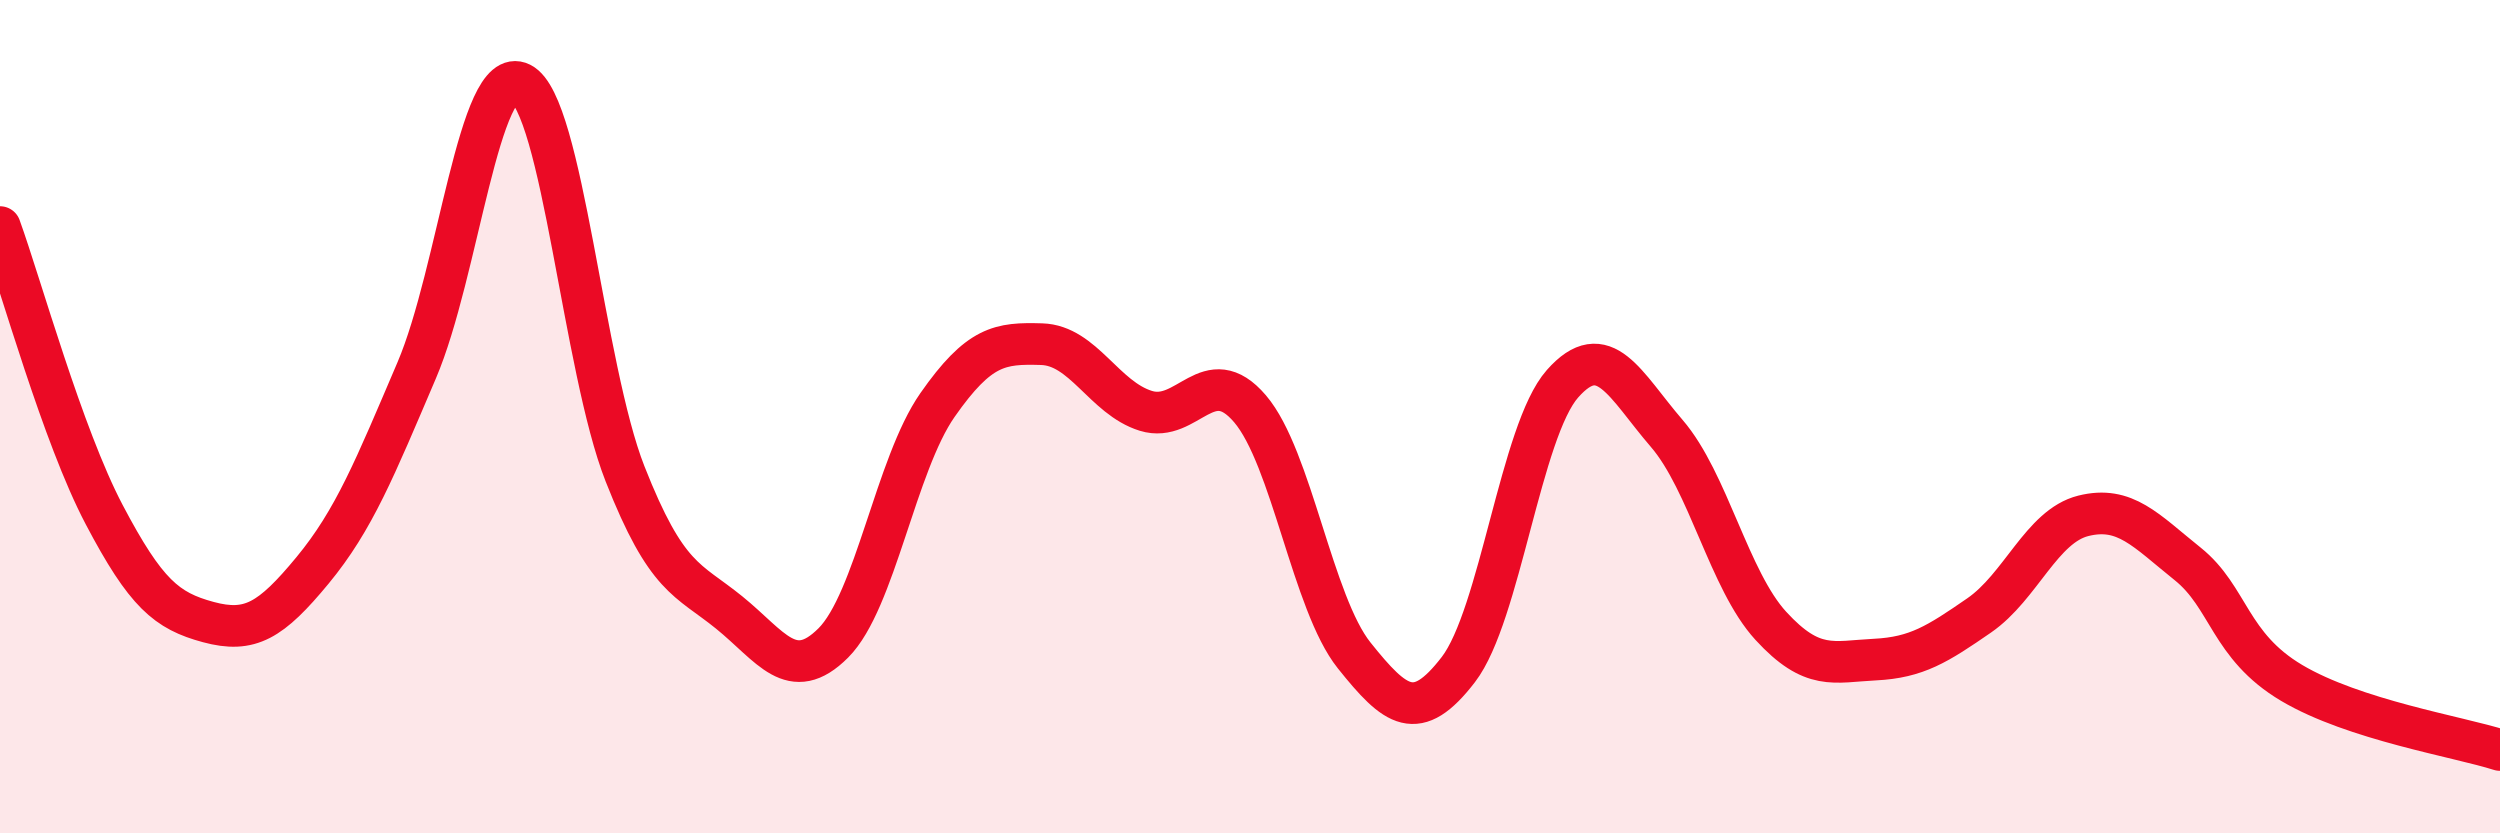 
    <svg width="60" height="20" viewBox="0 0 60 20" xmlns="http://www.w3.org/2000/svg">
      <path
        d="M 0,5.45 C 0.5,6.83 1.5,10.45 2.5,12.35 C 3.5,14.25 4,14.66 5,14.93 C 6,15.2 6.5,14.9 7.5,13.69 C 8.5,12.48 9,11.23 10,8.89 C 11,6.55 11.5,1.5 12.5,2 C 13.5,2.5 14,8.83 15,11.37 C 16,13.91 16.5,13.89 17.5,14.7 C 18.5,15.51 19,16.43 20,15.43 C 21,14.43 21.5,11.15 22.5,9.72 C 23.5,8.29 24,8.23 25,8.26 C 26,8.29 26.5,9.55 27.5,9.86 C 28.5,10.17 29,8.64 30,9.81 C 31,10.98 31.5,14.48 32.5,15.73 C 33.5,16.98 34,17.37 35,16.07 C 36,14.77 36.5,10.34 37.5,9.21 C 38.5,8.08 39,9.24 40,10.4 C 41,11.56 41.5,13.93 42.5,15.02 C 43.5,16.11 44,15.88 45,15.83 C 46,15.78 46.5,15.46 47.5,14.77 C 48.5,14.08 49,12.63 50,12.38 C 51,12.13 51.5,12.73 52.5,13.53 C 53.5,14.33 53.5,15.5 55,16.39 C 56.5,17.28 59,17.68 60,18L60 20L0 20Z"
        fill="#EB0A25"
        opacity="0.1"
        stroke-linecap="round"
        stroke-linejoin="round"
      />
      <path
        d="M 0,5.45 C 0.5,6.83 1.5,10.45 2.5,12.35 C 3.5,14.25 4,14.66 5,14.93 C 6,15.2 6.5,14.9 7.5,13.69 C 8.5,12.48 9,11.23 10,8.89 C 11,6.55 11.5,1.5 12.5,2 C 13.5,2.5 14,8.83 15,11.37 C 16,13.91 16.5,13.89 17.5,14.7 C 18.5,15.51 19,16.43 20,15.43 C 21,14.43 21.5,11.15 22.5,9.72 C 23.5,8.29 24,8.23 25,8.26 C 26,8.29 26.5,9.55 27.5,9.86 C 28.5,10.17 29,8.64 30,9.81 C 31,10.98 31.5,14.48 32.5,15.73 C 33.5,16.98 34,17.37 35,16.07 C 36,14.77 36.5,10.34 37.5,9.21 C 38.5,8.08 39,9.24 40,10.4 C 41,11.56 41.5,13.93 42.5,15.02 C 43.5,16.11 44,15.88 45,15.83 C 46,15.78 46.5,15.46 47.5,14.77 C 48.5,14.08 49,12.63 50,12.38 C 51,12.13 51.5,12.73 52.5,13.53 C 53.5,14.33 53.5,15.5 55,16.39 C 56.5,17.28 59,17.68 60,18"
        stroke="#EB0A25"
        stroke-width="1"
        fill="none"
        stroke-linecap="round"
        stroke-linejoin="round"
      />
    </svg>
  